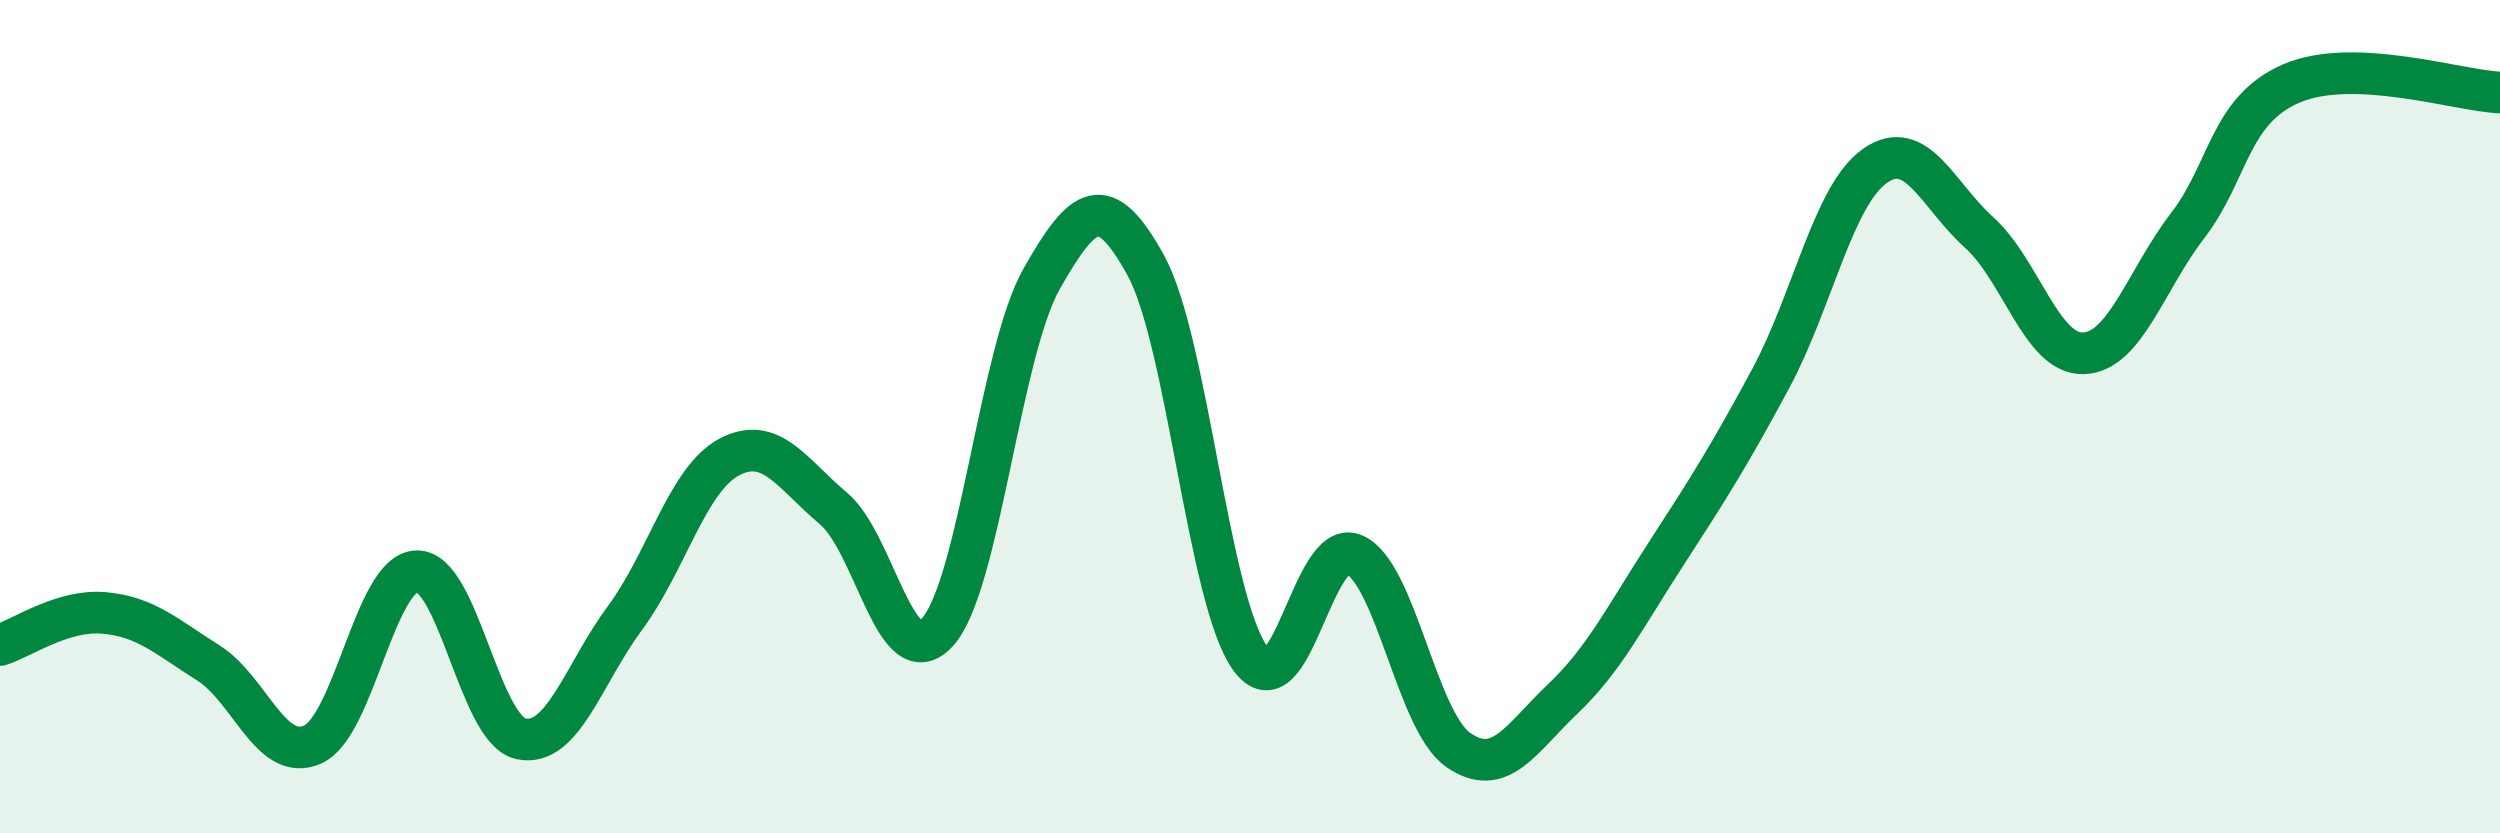 
    <svg width="60" height="20" viewBox="0 0 60 20" xmlns="http://www.w3.org/2000/svg">
      <path
        d="M 0,15.48 C 0.5,15.33 1.5,14.62 2.5,14.71 C 3.5,14.8 4,15.28 5,15.91 C 6,16.54 6.5,18.31 7.5,17.87 C 8.5,17.43 9,13.74 10,13.71 C 11,13.68 11.5,17.51 12.5,17.73 C 13.5,17.95 14,16.18 15,14.83 C 16,13.48 16.5,11.5 17.5,10.97 C 18.5,10.44 19,11.36 20,12.2 C 21,13.04 21.5,16.27 22.5,15.17 C 23.5,14.07 24,8.45 25,6.69 C 26,4.93 26.5,4.55 27.5,6.37 C 28.5,8.19 29,14.4 30,15.79 C 31,17.18 31.5,12.87 32.5,13.31 C 33.5,13.75 34,17.31 35,18 C 36,18.69 36.5,17.73 37.5,16.78 C 38.5,15.83 39,14.81 40,13.27 C 41,11.73 41.5,10.94 42.5,9.08 C 43.5,7.22 44,4.68 45,3.98 C 46,3.28 46.5,4.68 47.5,5.58 C 48.5,6.48 49,8.51 50,8.48 C 51,8.45 51.5,6.72 52.5,5.42 C 53.5,4.12 53.5,2.64 55,2 C 56.5,1.36 59,2.18 60,2.22L60 20L0 20Z"
        fill="#008740"
        opacity="0.1"
        stroke-linecap="round"
        stroke-linejoin="round"
      />
      <path
        d="M 0,15.48 C 0.5,15.33 1.5,14.62 2.5,14.71 C 3.5,14.8 4,15.28 5,15.91 C 6,16.54 6.5,18.31 7.5,17.87 C 8.5,17.43 9,13.74 10,13.71 C 11,13.68 11.5,17.51 12.5,17.73 C 13.5,17.95 14,16.18 15,14.83 C 16,13.48 16.5,11.5 17.5,10.97 C 18.5,10.44 19,11.36 20,12.2 C 21,13.04 21.5,16.27 22.5,15.17 C 23.5,14.07 24,8.45 25,6.69 C 26,4.93 26.5,4.55 27.5,6.37 C 28.5,8.19 29,14.4 30,15.79 C 31,17.18 31.5,12.87 32.5,13.31 C 33.5,13.75 34,17.31 35,18 C 36,18.69 36.5,17.73 37.5,16.78 C 38.5,15.83 39,14.81 40,13.27 C 41,11.73 41.5,10.94 42.5,9.08 C 43.5,7.22 44,4.68 45,3.98 C 46,3.28 46.5,4.68 47.5,5.58 C 48.5,6.48 49,8.51 50,8.48 C 51,8.45 51.5,6.72 52.5,5.42 C 53.5,4.12 53.5,2.64 55,2 C 56.5,1.36 59,2.18 60,2.22"
        stroke="#008740"
        stroke-width="1"
        fill="none"
        stroke-linecap="round"
        stroke-linejoin="round"
      />
    </svg>
  
